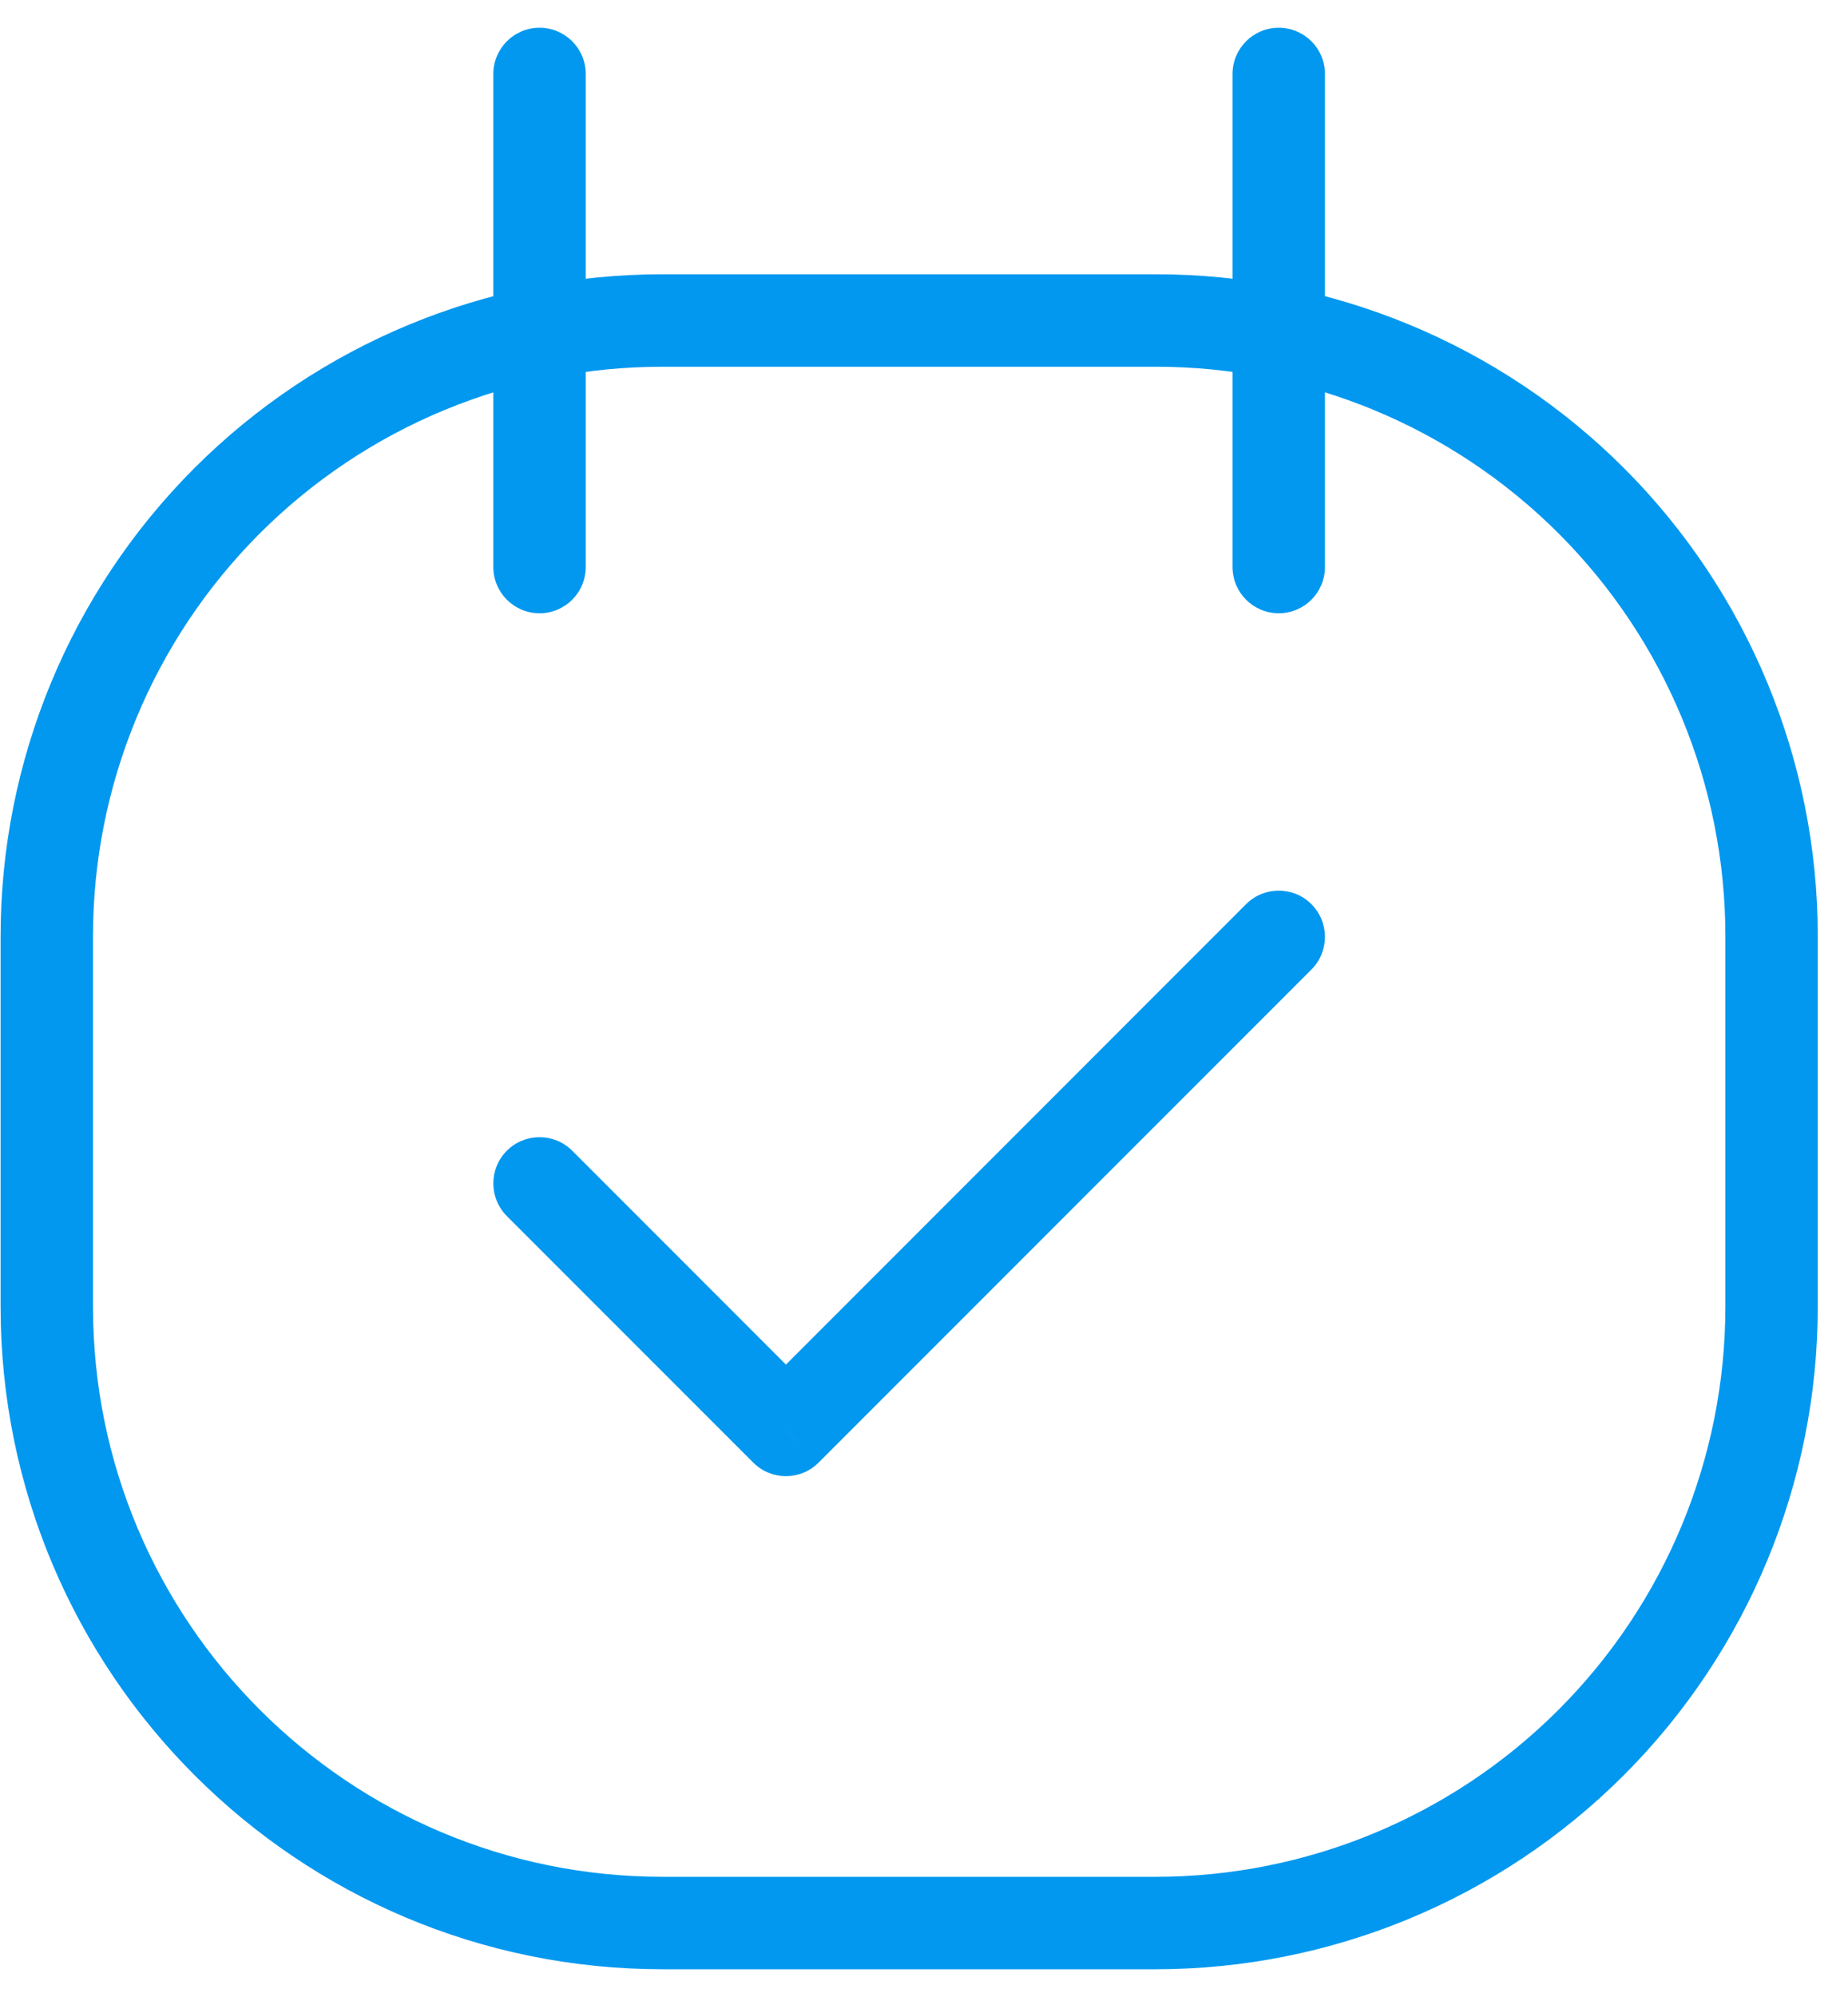 <svg width="50" height="54" viewBox="0 0 50 54" fill="none" xmlns="http://www.w3.org/2000/svg">
<path fill-rule="evenodd" clip-rule="evenodd" d="M1.266 25.333V35.333C1.266 44.538 8.728 52 17.932 52H31.266C35.686 52 39.925 50.244 43.051 47.118C46.176 43.993 47.932 39.754 47.932 35.333V25.333C47.937 20.912 46.182 16.67 43.056 13.543C39.929 10.417 35.687 8.662 31.266 8.667H17.932C13.511 8.662 9.269 10.417 6.142 13.543C3.016 16.67 1.261 20.912 1.266 25.333V25.333Z" stroke="#0298EF" stroke-width="2.5" stroke-linecap="round" stroke-linejoin="round"/>
<path d="M13.348 15.333C13.348 16.024 13.907 16.583 14.598 16.583C15.288 16.583 15.848 16.024 15.848 15.333H13.348ZM15.848 2C15.848 1.31 15.288 0.75 14.598 0.75C13.907 0.75 13.348 1.31 13.348 2H15.848ZM33.348 15.333C33.348 16.024 33.908 16.583 34.598 16.583C35.289 16.583 35.848 16.024 35.848 15.333H33.348ZM35.848 2C35.848 1.31 35.289 0.75 34.598 0.75C33.908 0.75 33.348 1.31 33.348 2H35.848ZM15.482 31.116C14.993 30.628 14.202 30.628 13.714 31.116C13.226 31.604 13.226 32.396 13.714 32.884L15.482 31.116ZM21.264 38.667L20.381 39.55C20.869 40.039 21.66 40.039 22.148 39.55L21.264 38.667ZM35.482 26.217C35.97 25.729 35.97 24.938 35.482 24.449C34.993 23.961 34.202 23.961 33.714 24.449L35.482 26.217ZM15.848 15.333V2H13.348V15.333H15.848ZM35.848 15.333V2H33.348V15.333H35.848ZM13.714 32.884L20.381 39.55L22.148 37.783L15.482 31.116L13.714 32.884ZM22.148 39.55L35.482 26.217L33.714 24.449L20.381 37.783L22.148 39.55Z" fill="#0298EF"/>
</svg>
